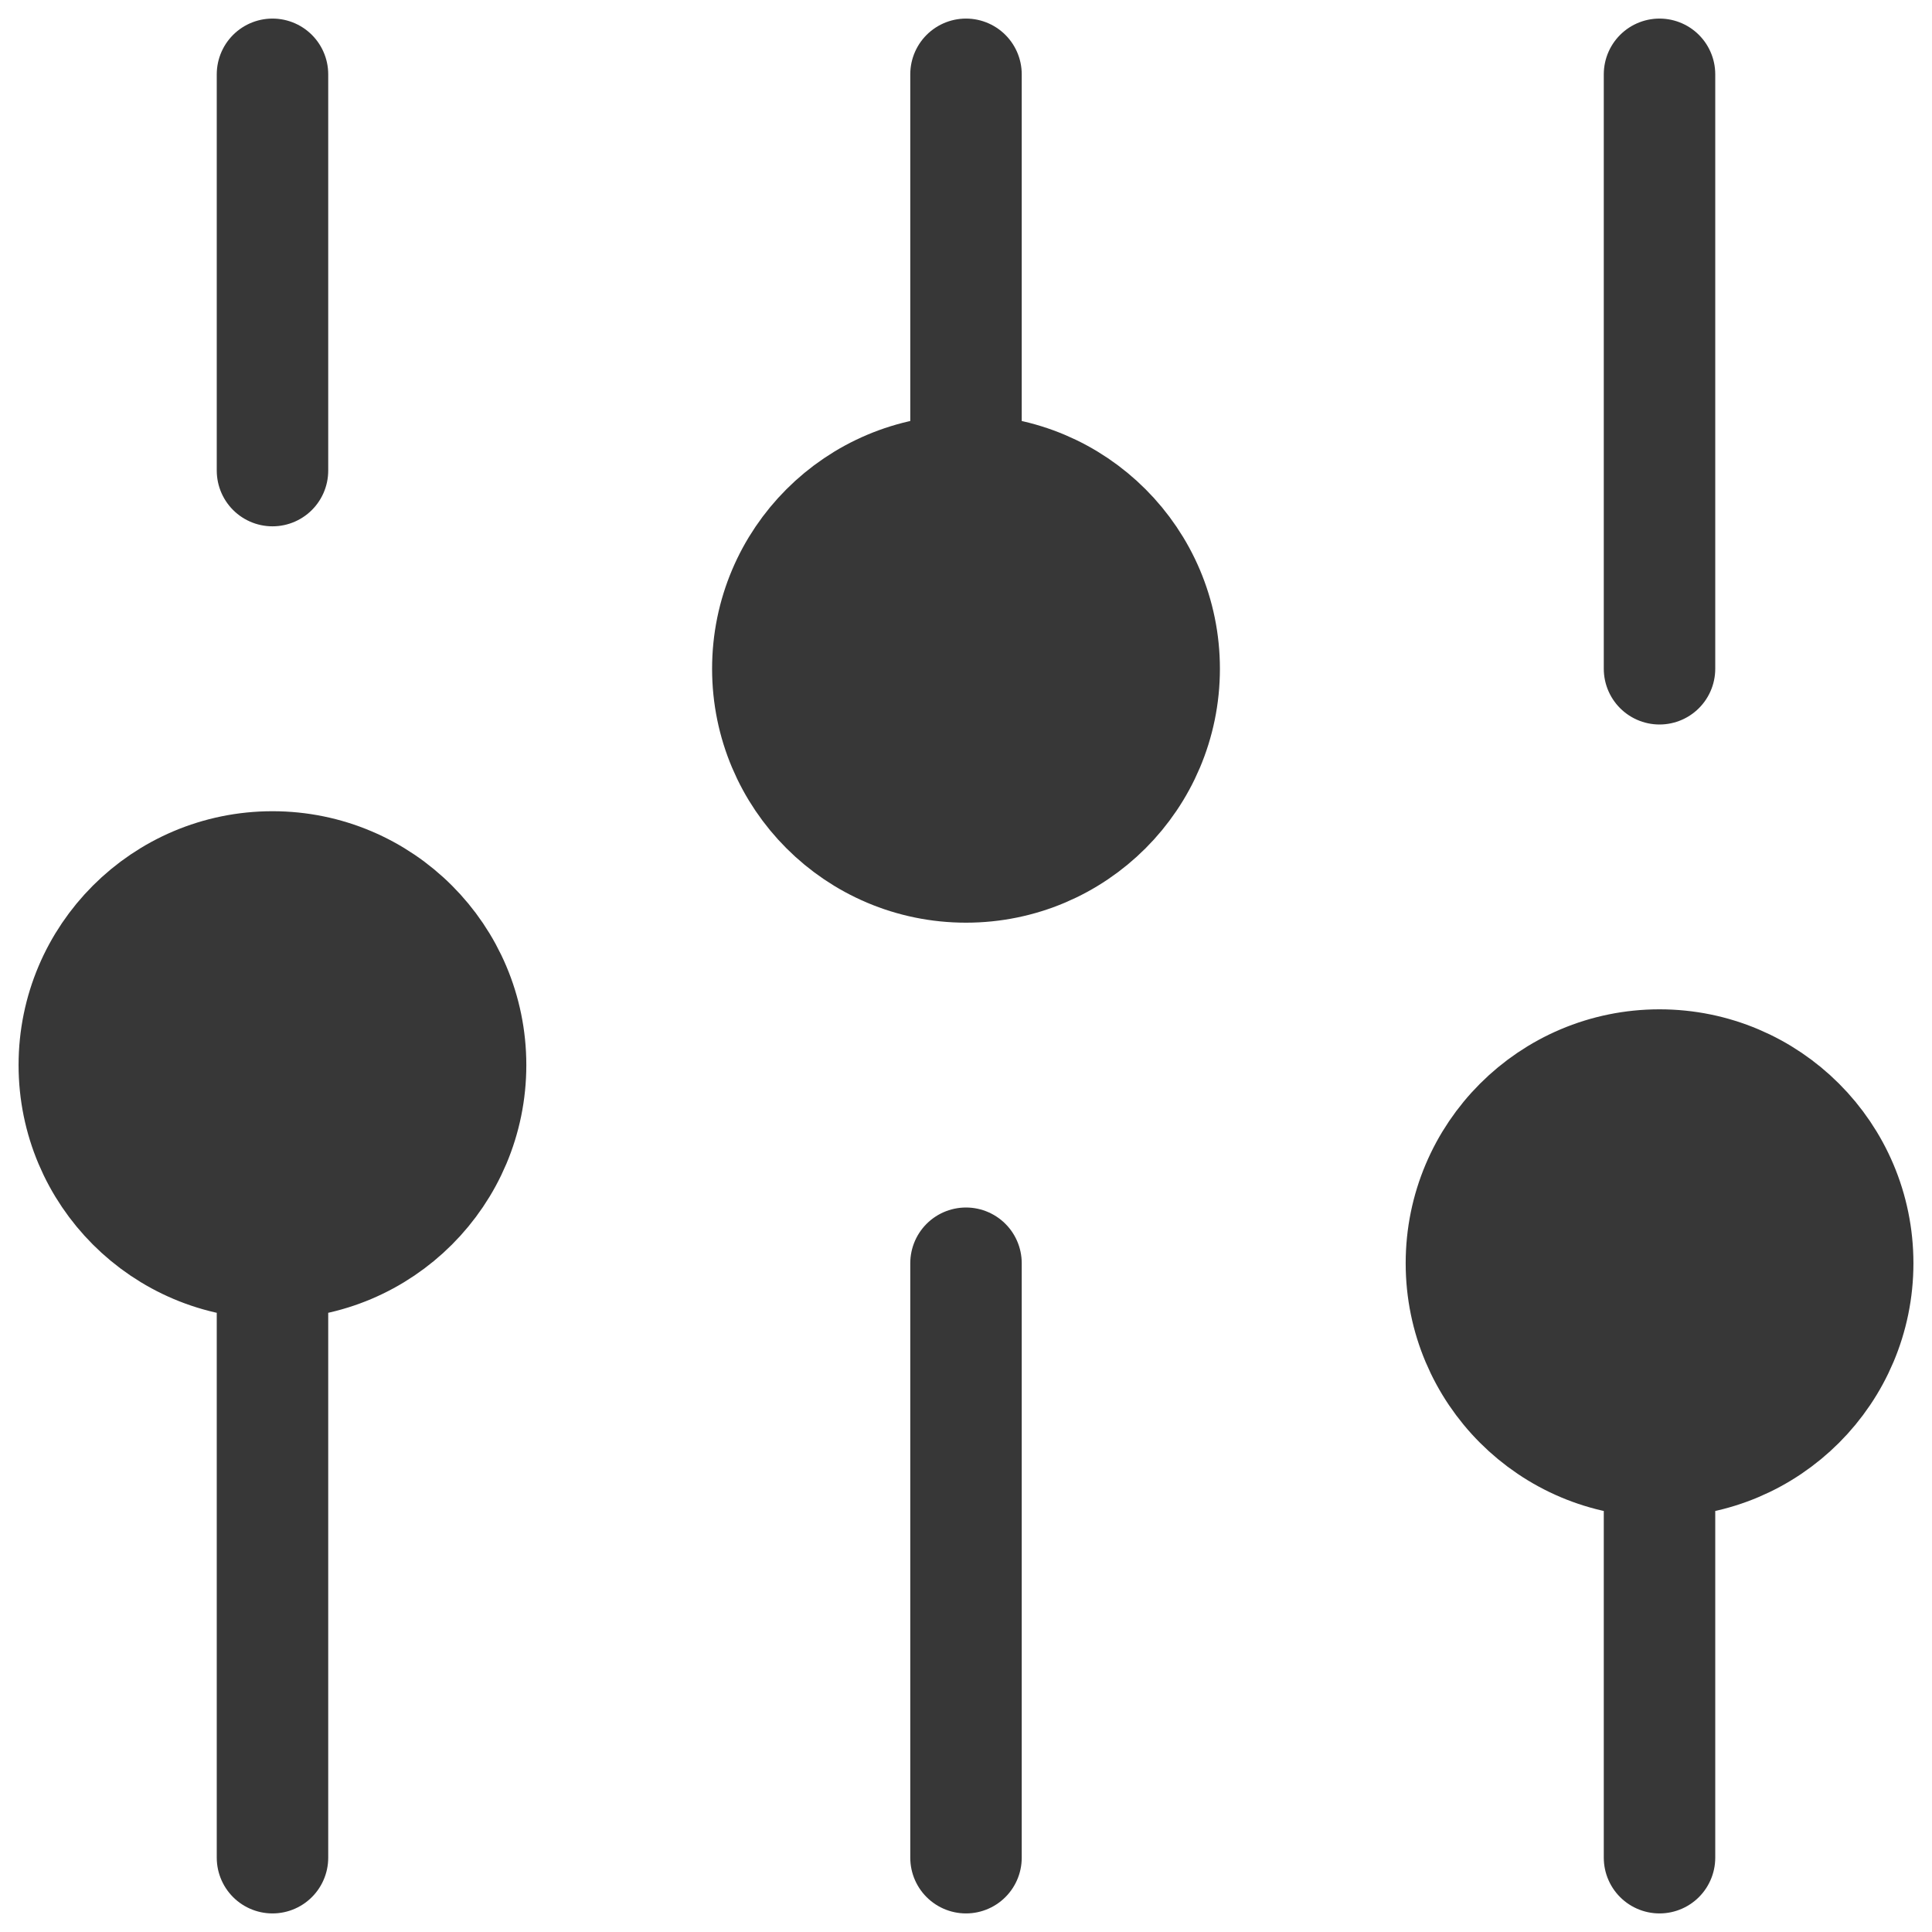 <svg xmlns="http://www.w3.org/2000/svg" fill="none" viewBox="0 0 26 26" height="26" width="26">
<g id="Group 238365">
<path stroke-linejoin="round" stroke-linecap="round" stroke-width="1.5" stroke="#373737" d="M3.667 25L3.667 17M3.667 17C5.139 17 6.333 15.806 6.333 14.333C6.333 12.861 5.139 11.667 3.667 11.667C2.194 11.667 1 12.861 1 14.333C1 15.806 2.194 17 3.667 17ZM3.667 6.333V1M13 25V17M13 6.333V1M13 6.333C11.527 6.333 10.333 7.527 10.333 9C10.333 10.473 11.527 11.667 13 11.667C14.473 11.667 15.667 10.473 15.667 9C15.667 7.527 14.473 6.333 13 6.333ZM22.333 25V19.667M22.333 19.667C23.806 19.667 25 18.473 25 17C25 15.527 23.806 14.333 22.333 14.333C20.86 14.333 19.667 15.527 19.667 17C19.667 18.473 20.86 19.667 22.333 19.667ZM22.333 9V1" id="Icon"></path>
<circle fill="#373737" r="2.667" cy="9" cx="12.999" id="Ellipse 184"></circle>
<circle fill="#373737" r="2.667" cy="17" cx="22.335" id="Ellipse 185"></circle>
<circle fill="#373737" r="2.667" cy="14.334" cx="3.667" id="Ellipse 183"></circle>
</g>
</svg>
